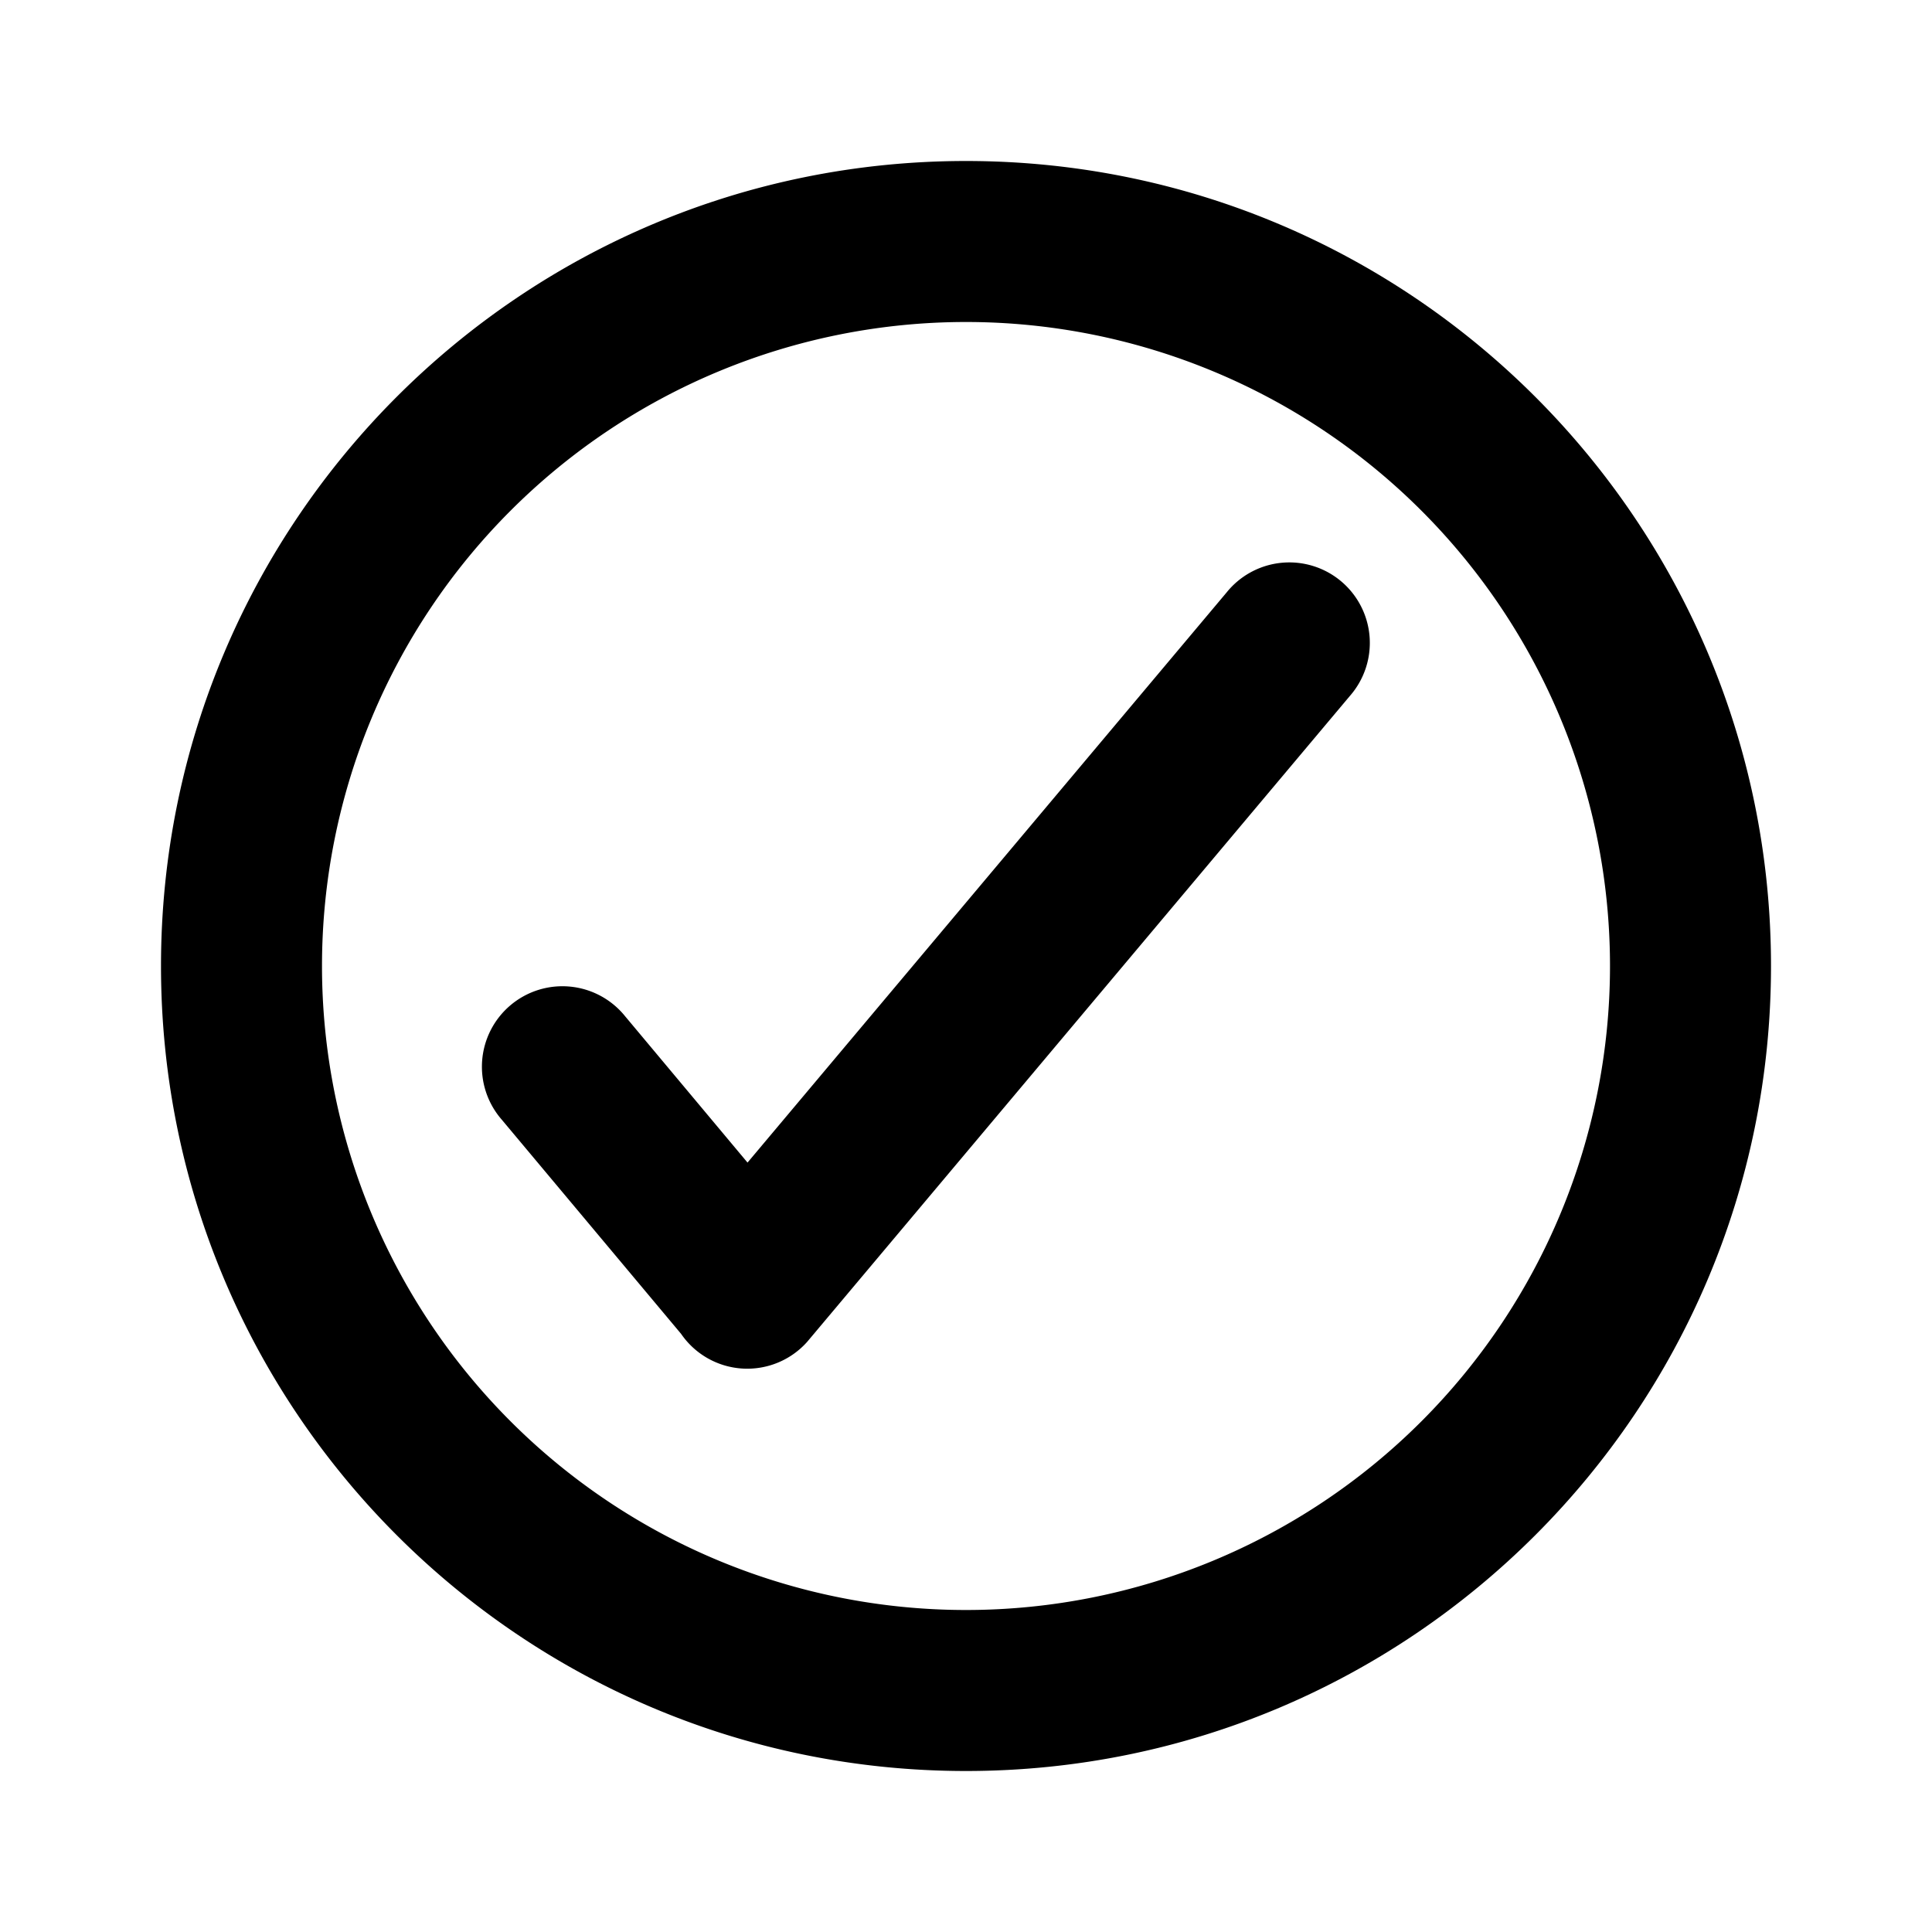 <svg xmlns="http://www.w3.org/2000/svg" viewBox="0 0 24 24"><path role="presentation" d="M12 2c5.523 0 10 4.477 10 10s-4.477 10-10 10S2 17.523 2 12 6.477 2 12 2zm0 2a8 8 0 100 16 8 8 0 000-16zm3.237 3.36a1 1 0 111.532 1.285l-6.743 8.025a.997.997 0 01-1.565-.1l-2.227-2.66a1 1 0 111.532-1.285l1.52 1.817z"/></svg>
